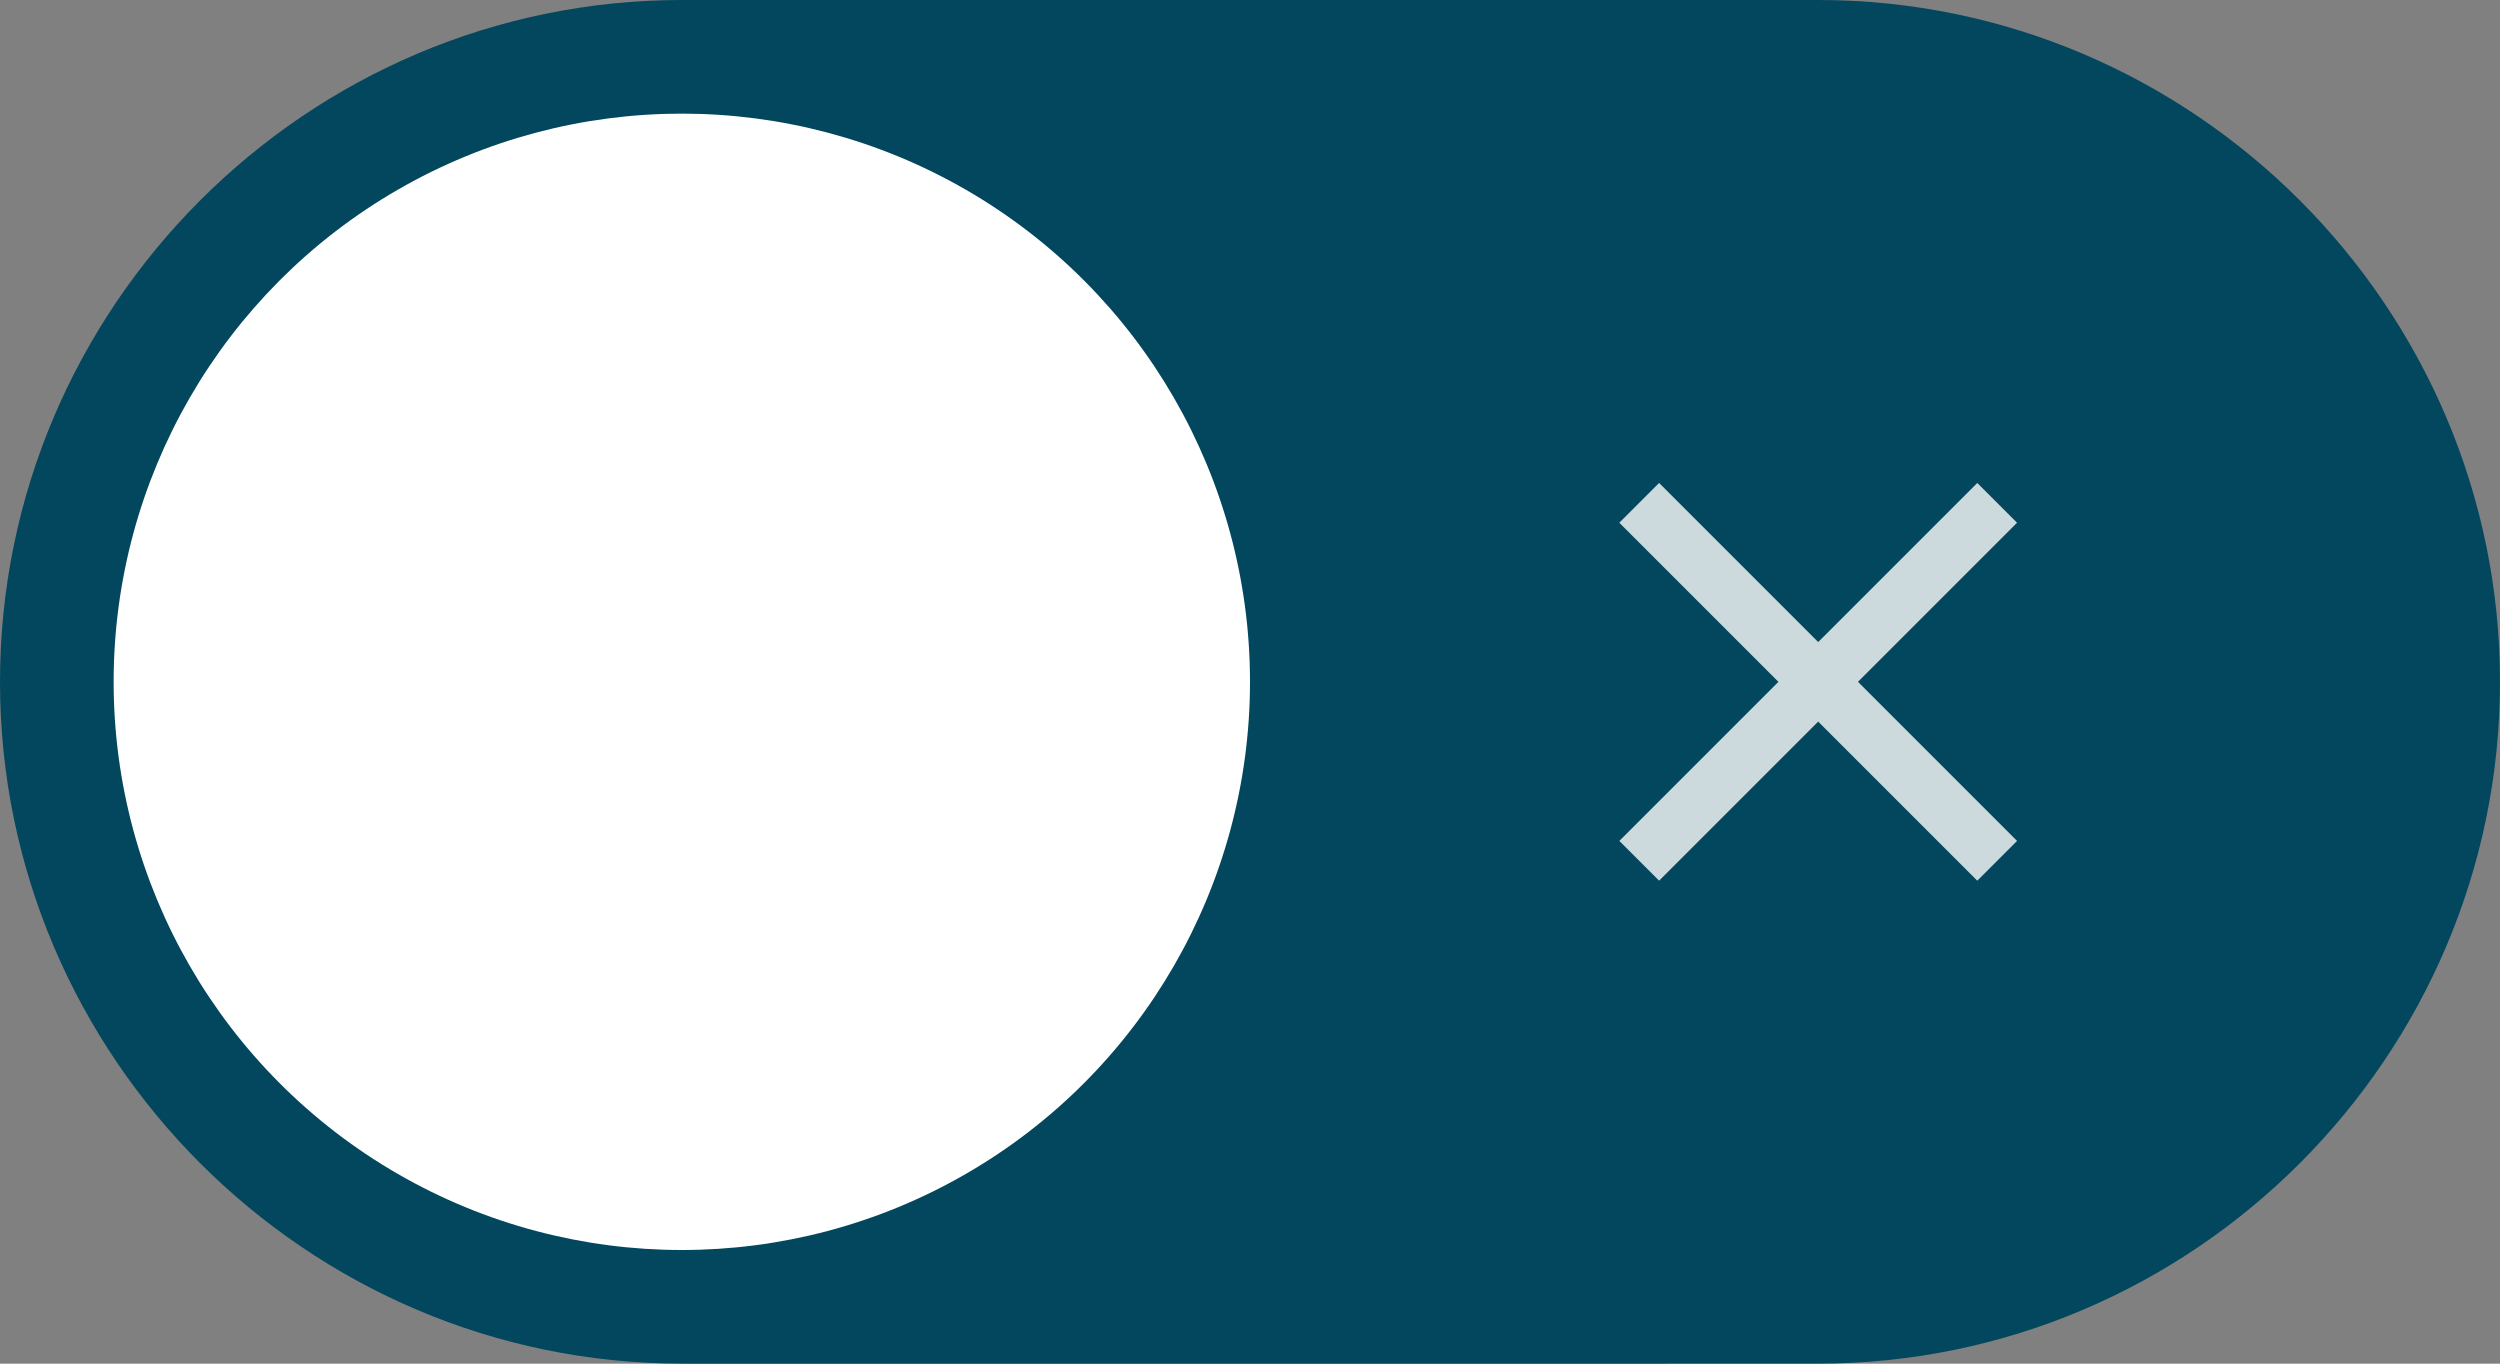 <?xml version="1.0" encoding="utf-8"?>
<!-- Generator: Adobe Illustrator 24.0.1, SVG Export Plug-In . SVG Version: 6.00 Build 0)  -->
<!DOCTYPE svg PUBLIC "-//W3C//DTD SVG 1.1//EN" "http://www.w3.org/Graphics/SVG/1.1/DTD/svg11.dtd">
<svg version="1.1" id="Ebene_2" xmlns:x="http://ns.adobe.com/Extensibility/1.0/" xmlns:i="http://ns.adobe.com/AdobeIllustrator/10.0/" xmlns:graph="http://ns.adobe.com/Graphs/1.0/"
	 xmlns="http://www.w3.org/2000/svg" xmlns:xlink="http://www.w3.org/1999/xlink" x="0px" y="0px" viewBox="0 0 44 24"
	 style="enable-background:new 0 0 44 24;" xml:space="preserve">
<rect x="0" y="0" width="44" height="24" fill="#808080" stroke="none"/>
<style type="text/css">
	.st0{fill-rule:evenodd;clip-rule:evenodd;fill:#02475E;}
	.st1{fill:#FFFFFF;}
	.st2{fill-rule:evenodd;clip-rule:evenodd;fill:#CCDADE;}
</style>
<path id="Rectangle_1_" class="st0" d="M12,0h20c6.6,0,12,5.4,12,12l0,0c0,6.6-5.4,12-12,12H12C5.4,24,0,18.6,0,12l0,0
	C0,5.4,5.4,0,12,0z"/>
<circle id="path-1_2_" class="st1" cx="12" cy="12" r="10"/>
<polygon class="st2" points="35.5,9.2 34.8,8.5 32,11.3 29.2,8.5 28.5,9.2 31.3,12 28.5,14.8 29.2,15.5 32,12.7 34.8,15.5 
	35.5,14.8 32.7,12 "/>
</svg>
